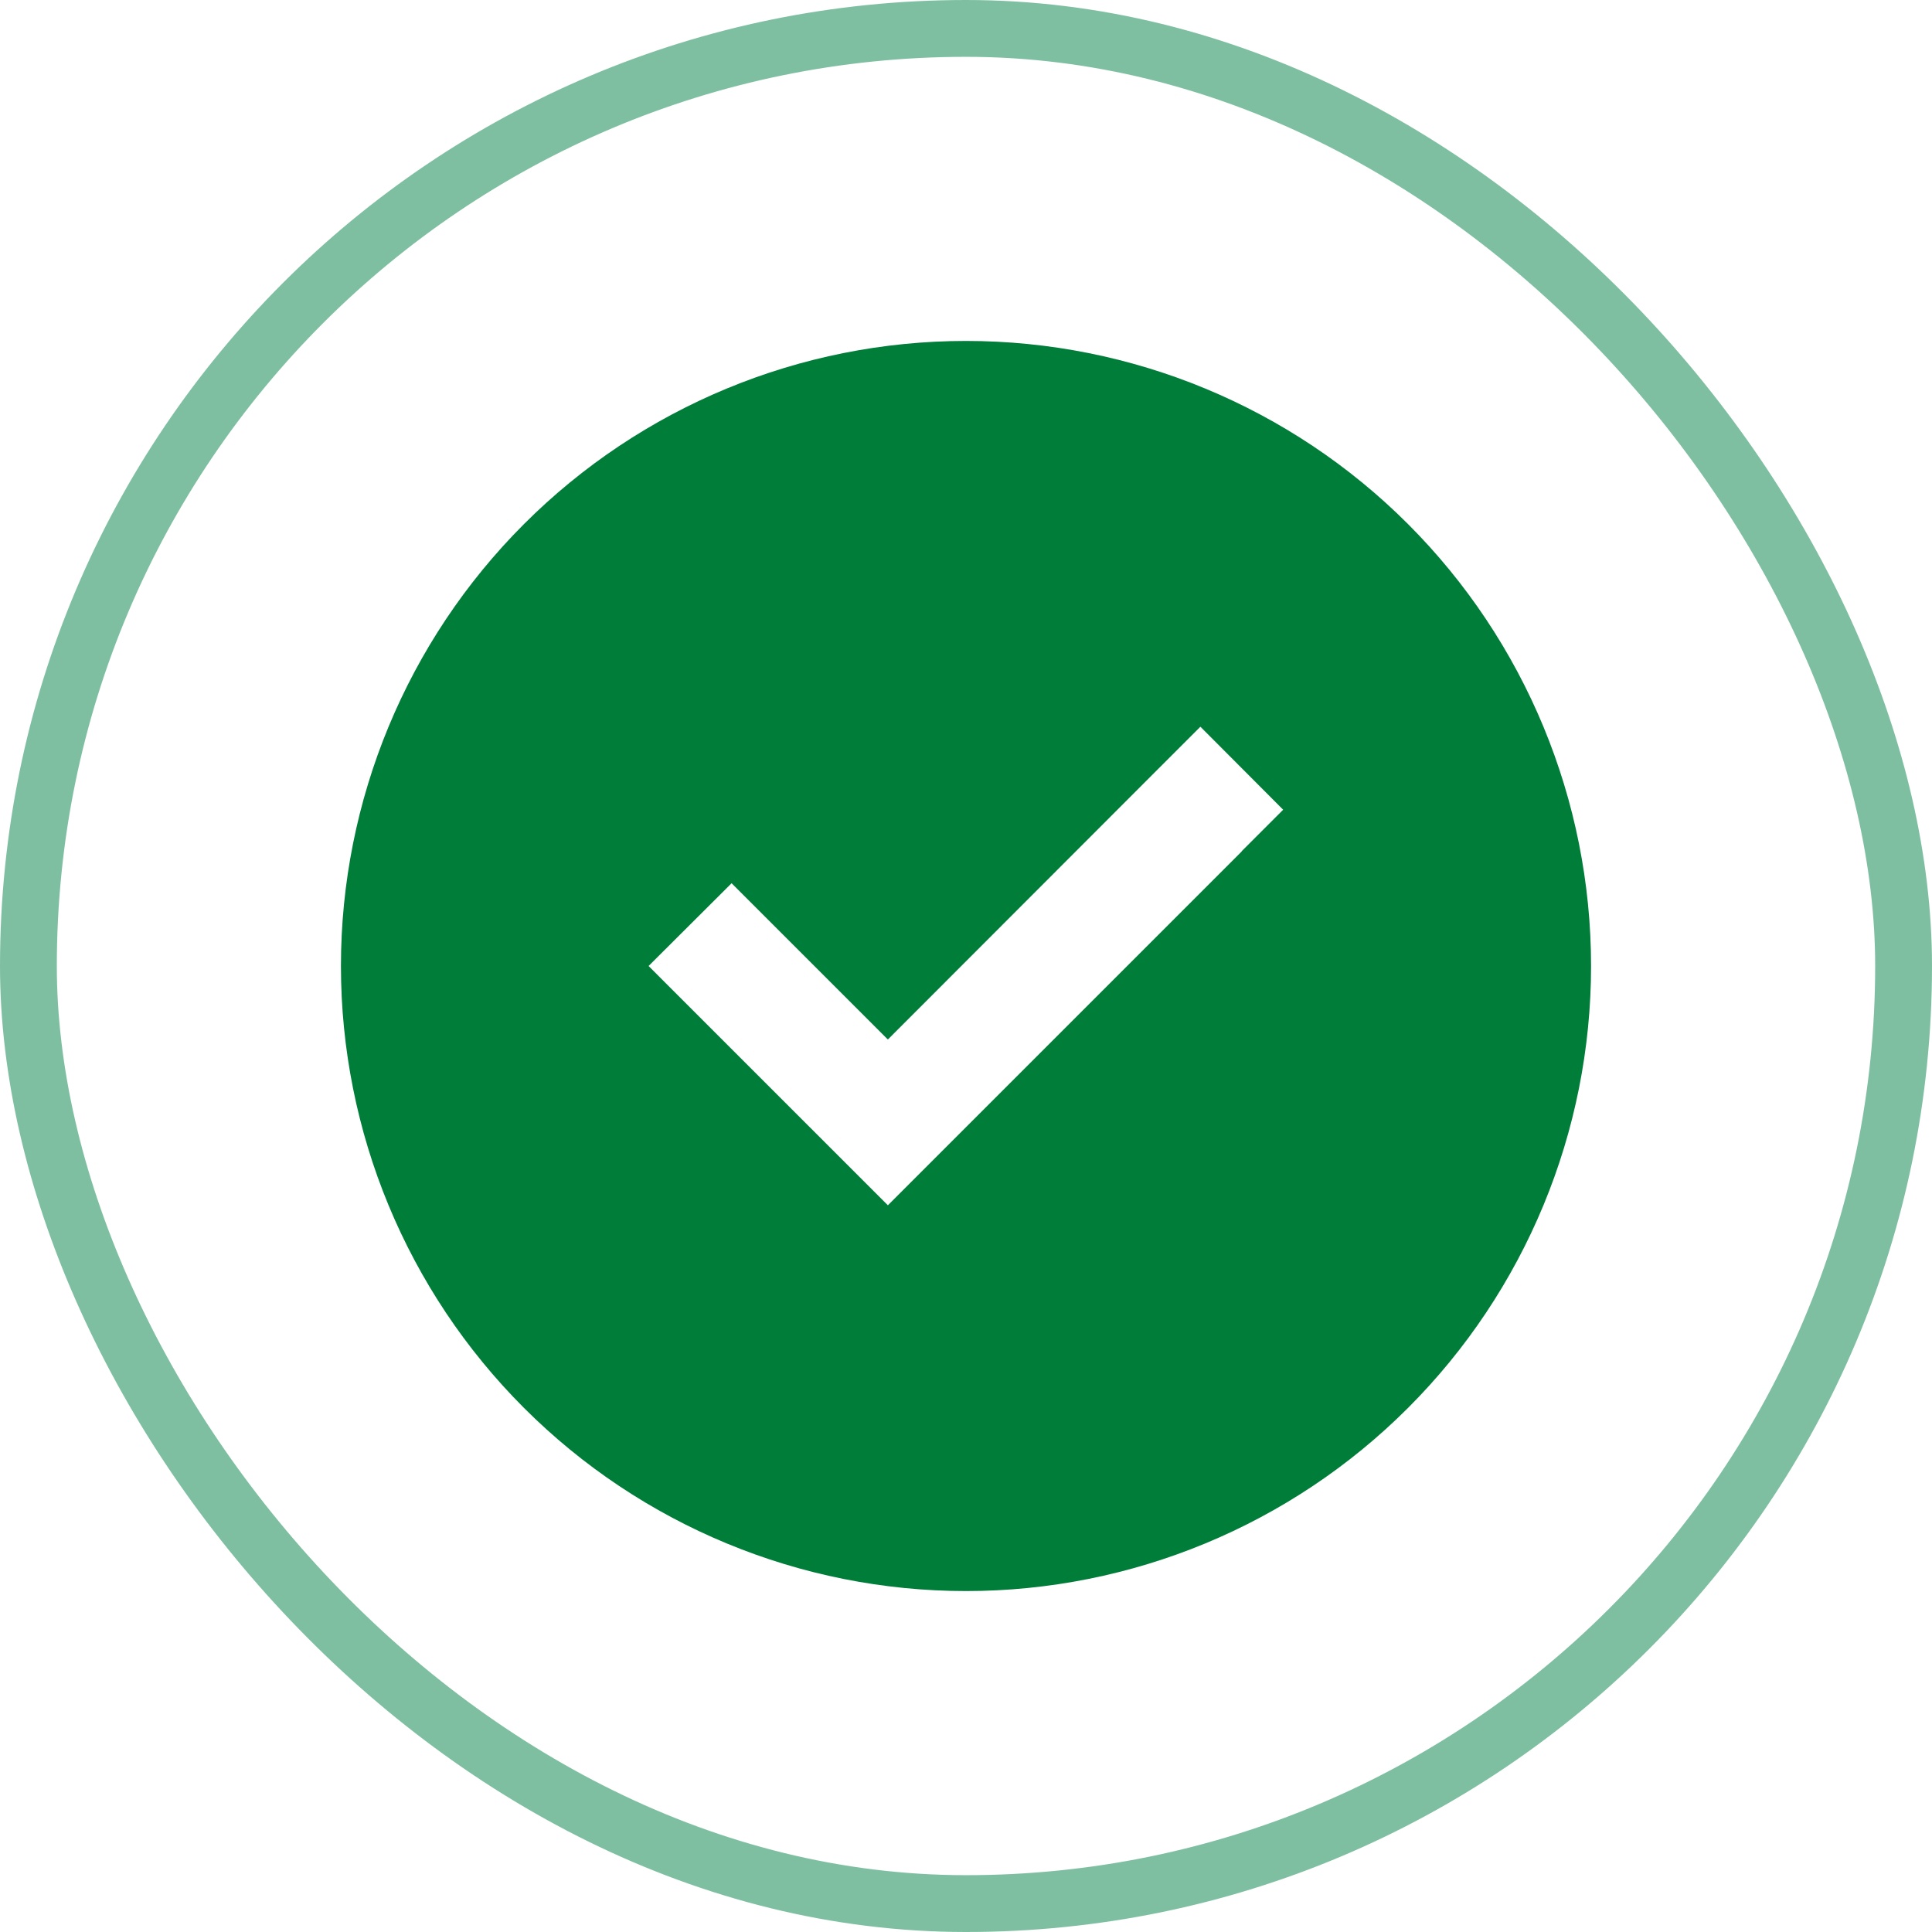 <svg width="68" height="68" viewBox="0 0 68 68" fill="none" xmlns="http://www.w3.org/2000/svg">
<rect x="1" y="1" width="66" height="66" rx="33" stroke="#008045" stroke-opacity="0.5" stroke-width="2"/>
<g clip-path="url(#clip0_26078_8641)">
<path d="M34 56C39.835 56 45.431 53.682 49.556 49.556C53.682 45.431 56 39.835 56 34C56 28.165 53.682 22.57 49.556 18.444C45.431 14.318 39.835 12 34 12C28.165 12 22.57 14.318 18.444 18.444C14.318 22.57 12 28.165 12 34C12 39.835 14.318 45.431 18.444 49.556C22.57 53.682 28.165 56 34 56ZM43.711 29.961L32.711 40.961L31.25 42.422L29.789 40.961L24.289 35.461L22.828 34L25.75 31.087L27.211 32.548L31.25 36.587L40.789 27.039L42.25 25.578L45.163 28.5L43.702 29.961H43.711Z" fill="#007D39"/>
</g>
<defs>
<clipPath id="clip0_26078_8641">
<rect width="44" height="44" fill="white" transform="translate(12 12)"/>
</clipPath>
</defs>
</svg>
